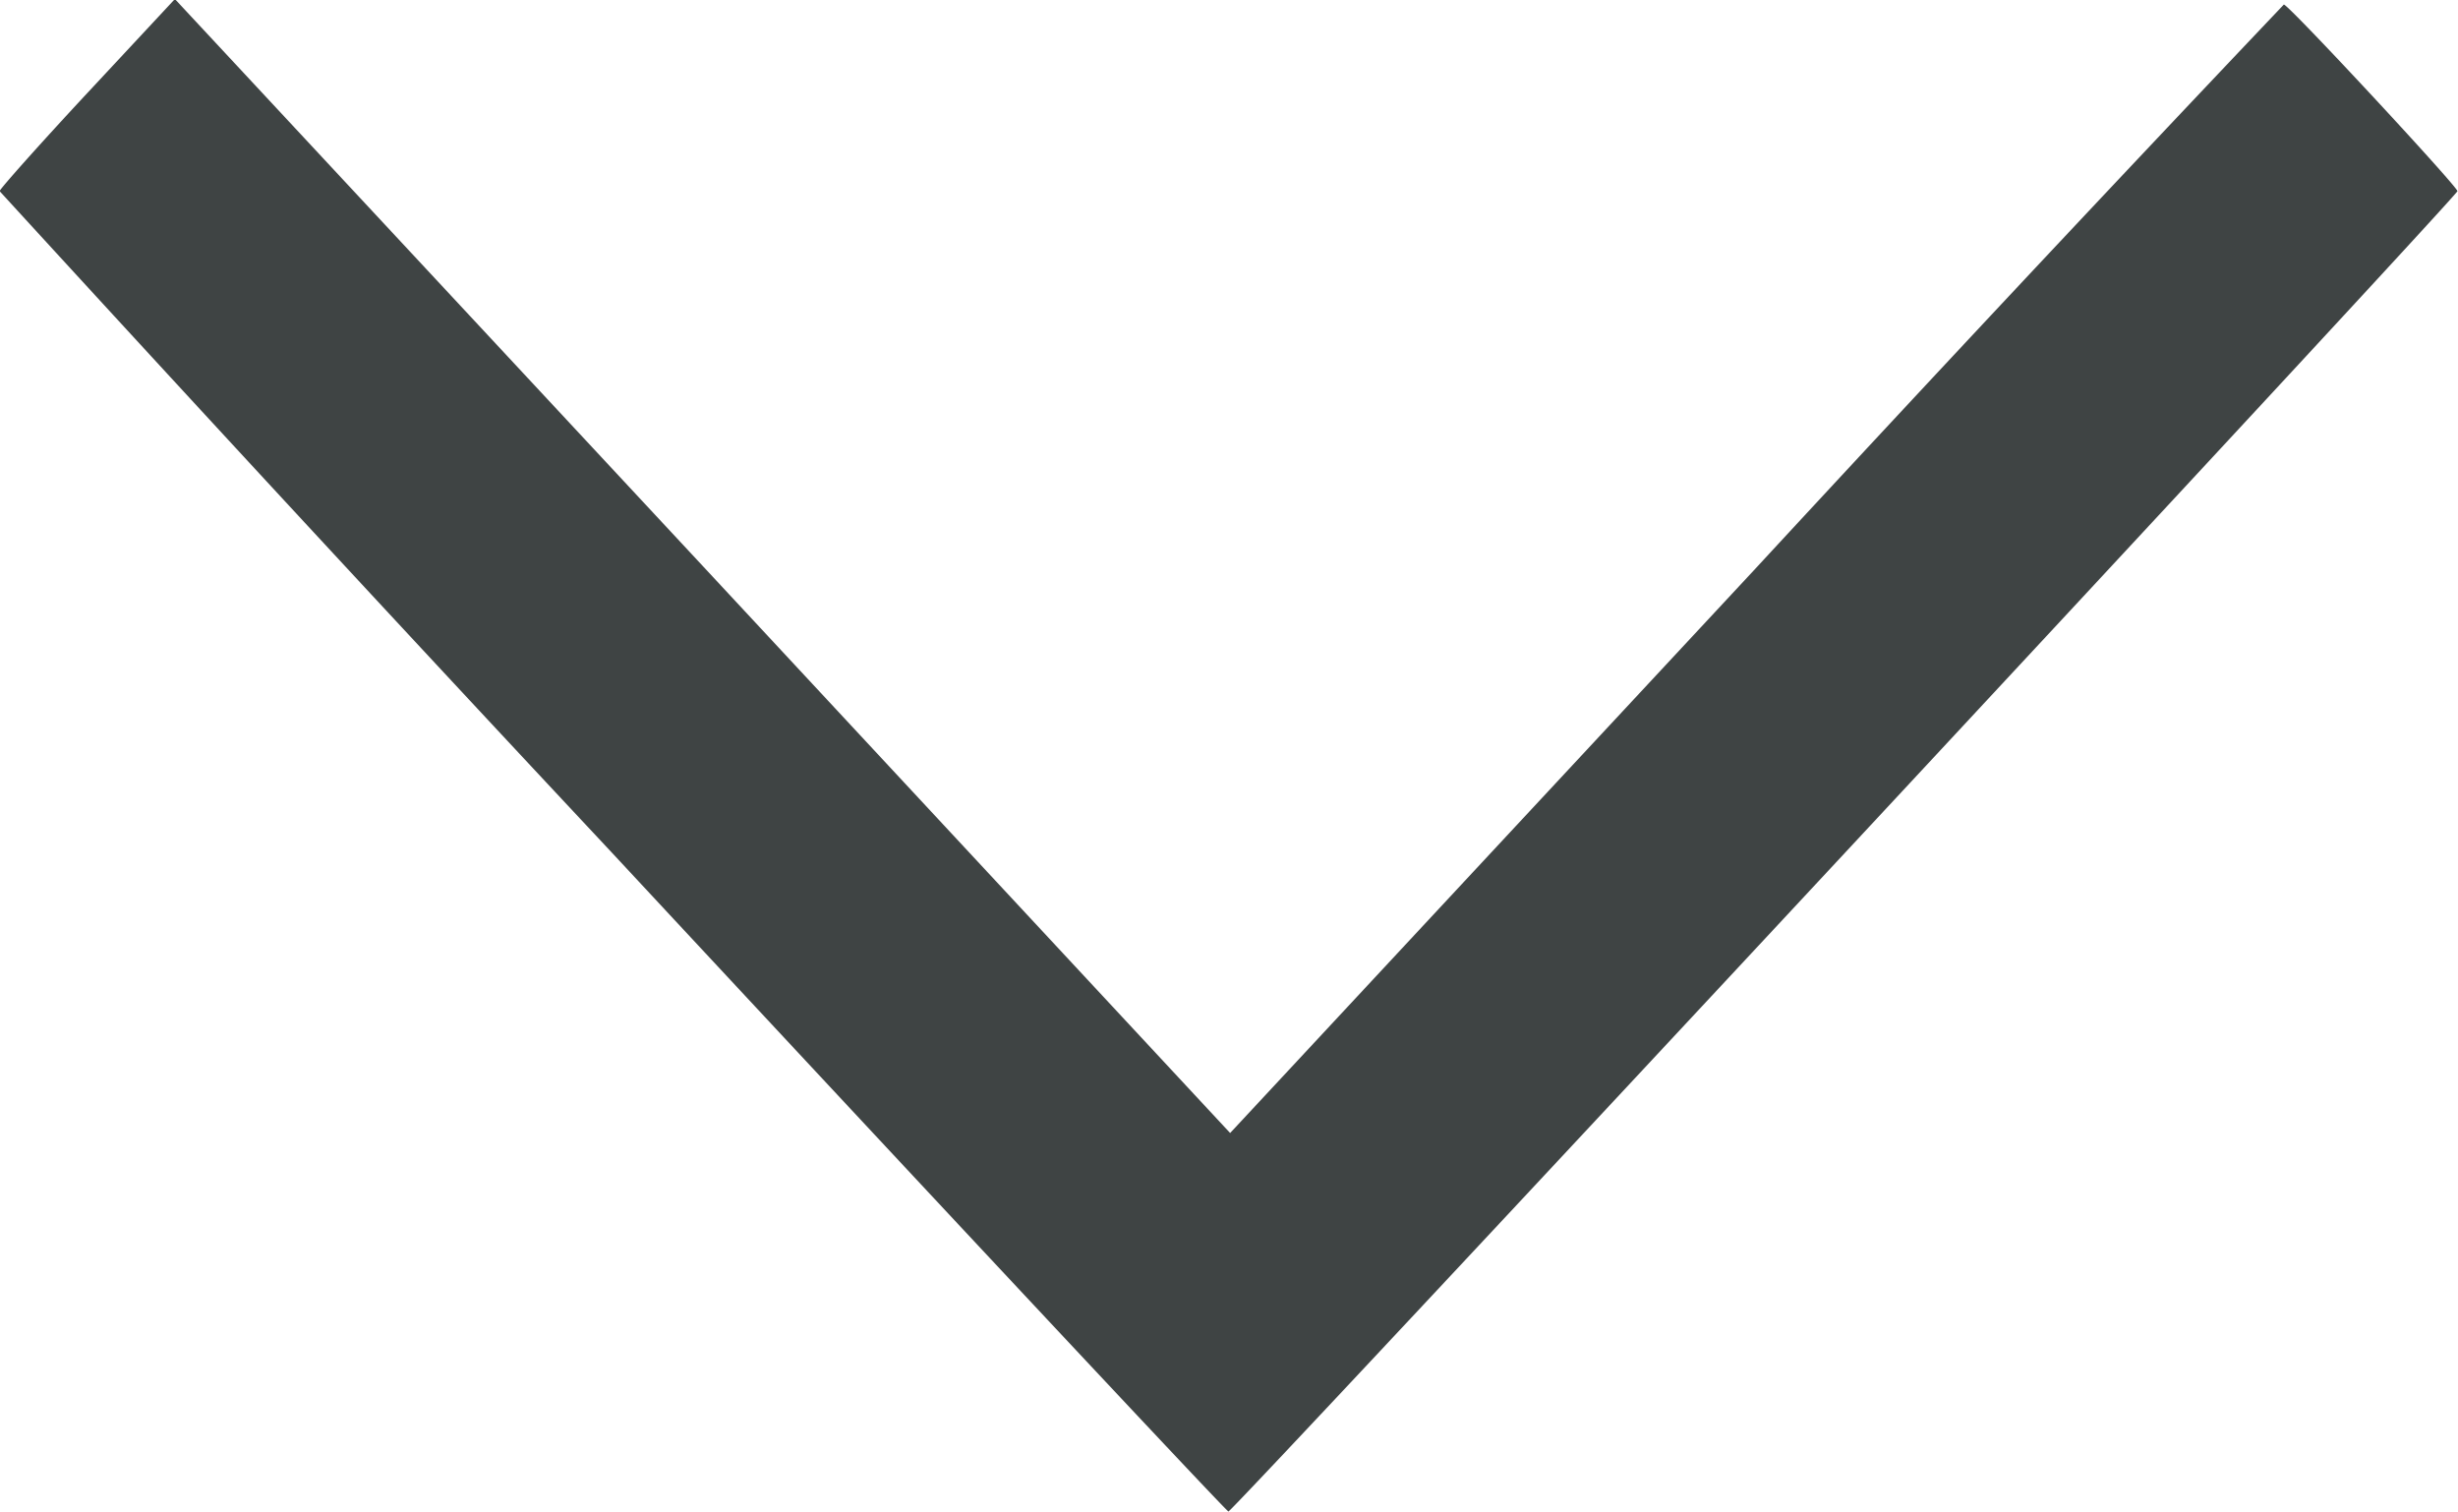 <svg xmlns="http://www.w3.org/2000/svg" xmlns:xlink="http://www.w3.org/1999/xlink" width="13" height="8" viewBox="0 0 13 8"><defs><path id="bdgsa" d="M1010.238 1304.512a426.68 426.68 0 0 1-3.24-3.501c0-.01.208-.244.463-.518l.464-.498 2.791 2.998 2.79 3 2.778-2.985a302.69 302.69 0 0 1 2.795-2.984c.025 0 .918.962.918.987 0 .026-6.476 6.984-6.5 6.984-.01 0-1.477-1.567-3.259-3.483z"/></defs><g><g transform="translate(-1007 -1300)"><use fill="#3f4444" xlink:href="#bdgsa"/></g></g></svg>